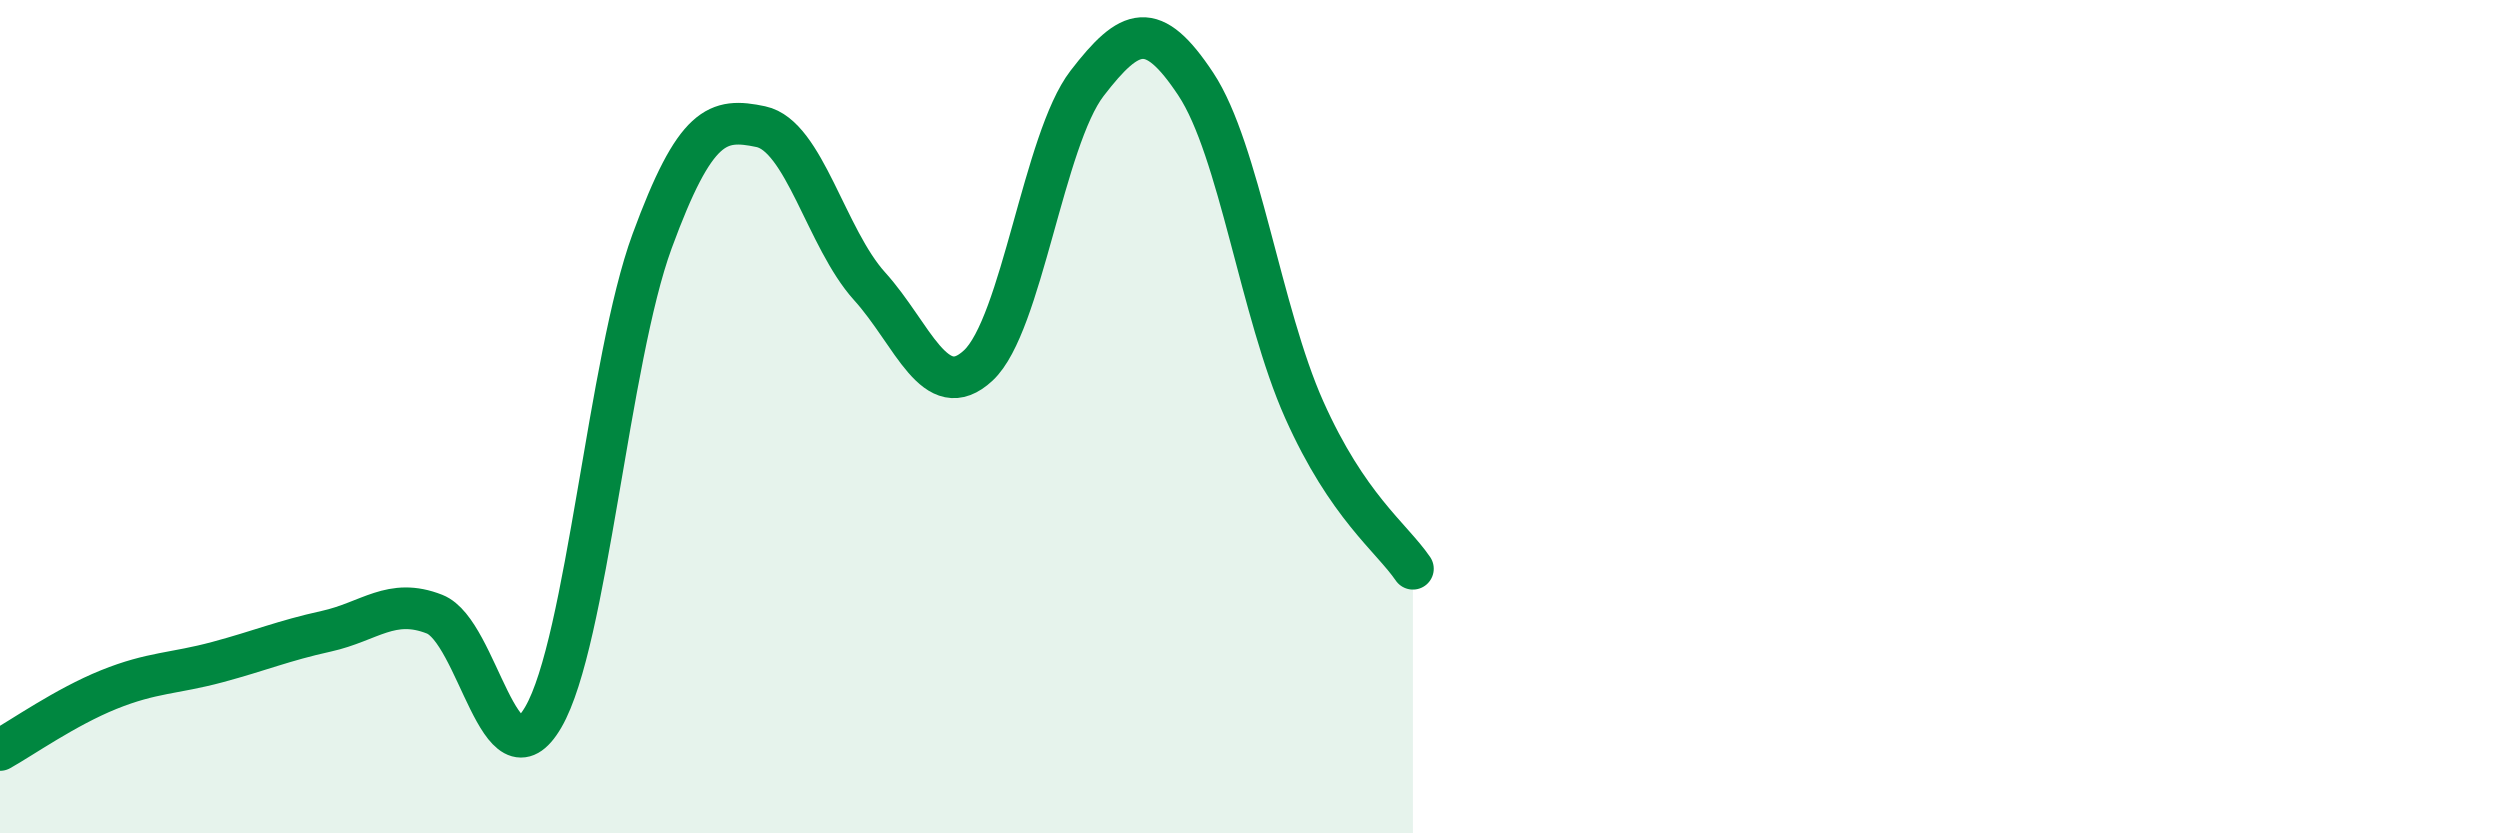
    <svg width="60" height="20" viewBox="0 0 60 20" xmlns="http://www.w3.org/2000/svg">
      <path
        d="M 0,18 C 0.52,17.71 1.57,16.97 2.61,16.55 C 3.65,16.13 4.18,16.17 5.22,15.89 C 6.26,15.61 6.79,15.38 7.83,15.15 C 8.87,14.92 9.39,14.33 10.43,14.74 C 11.47,15.15 12,19 13.04,17.21 C 14.08,15.42 14.61,8.62 15.65,5.79 C 16.69,2.96 17.22,2.82 18.26,3.04 C 19.3,3.26 19.83,5.72 20.87,6.87 C 21.91,8.02 22.44,9.74 23.48,8.77 C 24.52,7.8 25.05,3.35 26.09,2 C 27.13,0.65 27.66,0.45 28.7,2.02 C 29.74,3.59 30.26,7.5 31.3,9.83 C 32.34,12.16 33.39,12.89 33.91,13.65L33.91 20L0 20Z"
        fill="#008740"
        opacity="0.1"
        stroke-linecap="round"
        stroke-linejoin="round"
      />
      <path
        d="M 0,18 C 0.52,17.71 1.57,16.97 2.61,16.55 C 3.65,16.13 4.18,16.17 5.22,15.89 C 6.26,15.61 6.79,15.38 7.83,15.15 C 8.87,14.92 9.39,14.33 10.43,14.74 C 11.47,15.15 12,19 13.04,17.21 C 14.08,15.42 14.61,8.62 15.65,5.79 C 16.69,2.96 17.22,2.82 18.26,3.04 C 19.3,3.26 19.83,5.72 20.87,6.87 C 21.91,8.02 22.44,9.74 23.48,8.77 C 24.52,7.8 25.05,3.35 26.09,2 C 27.13,0.65 27.66,0.45 28.7,2.02 C 29.74,3.59 30.26,7.5 31.3,9.83 C 32.34,12.16 33.39,12.89 33.91,13.65"
        stroke="#008740"
        stroke-width="1"
        fill="none"
        stroke-linecap="round"
        stroke-linejoin="round"
      />
    </svg>
  